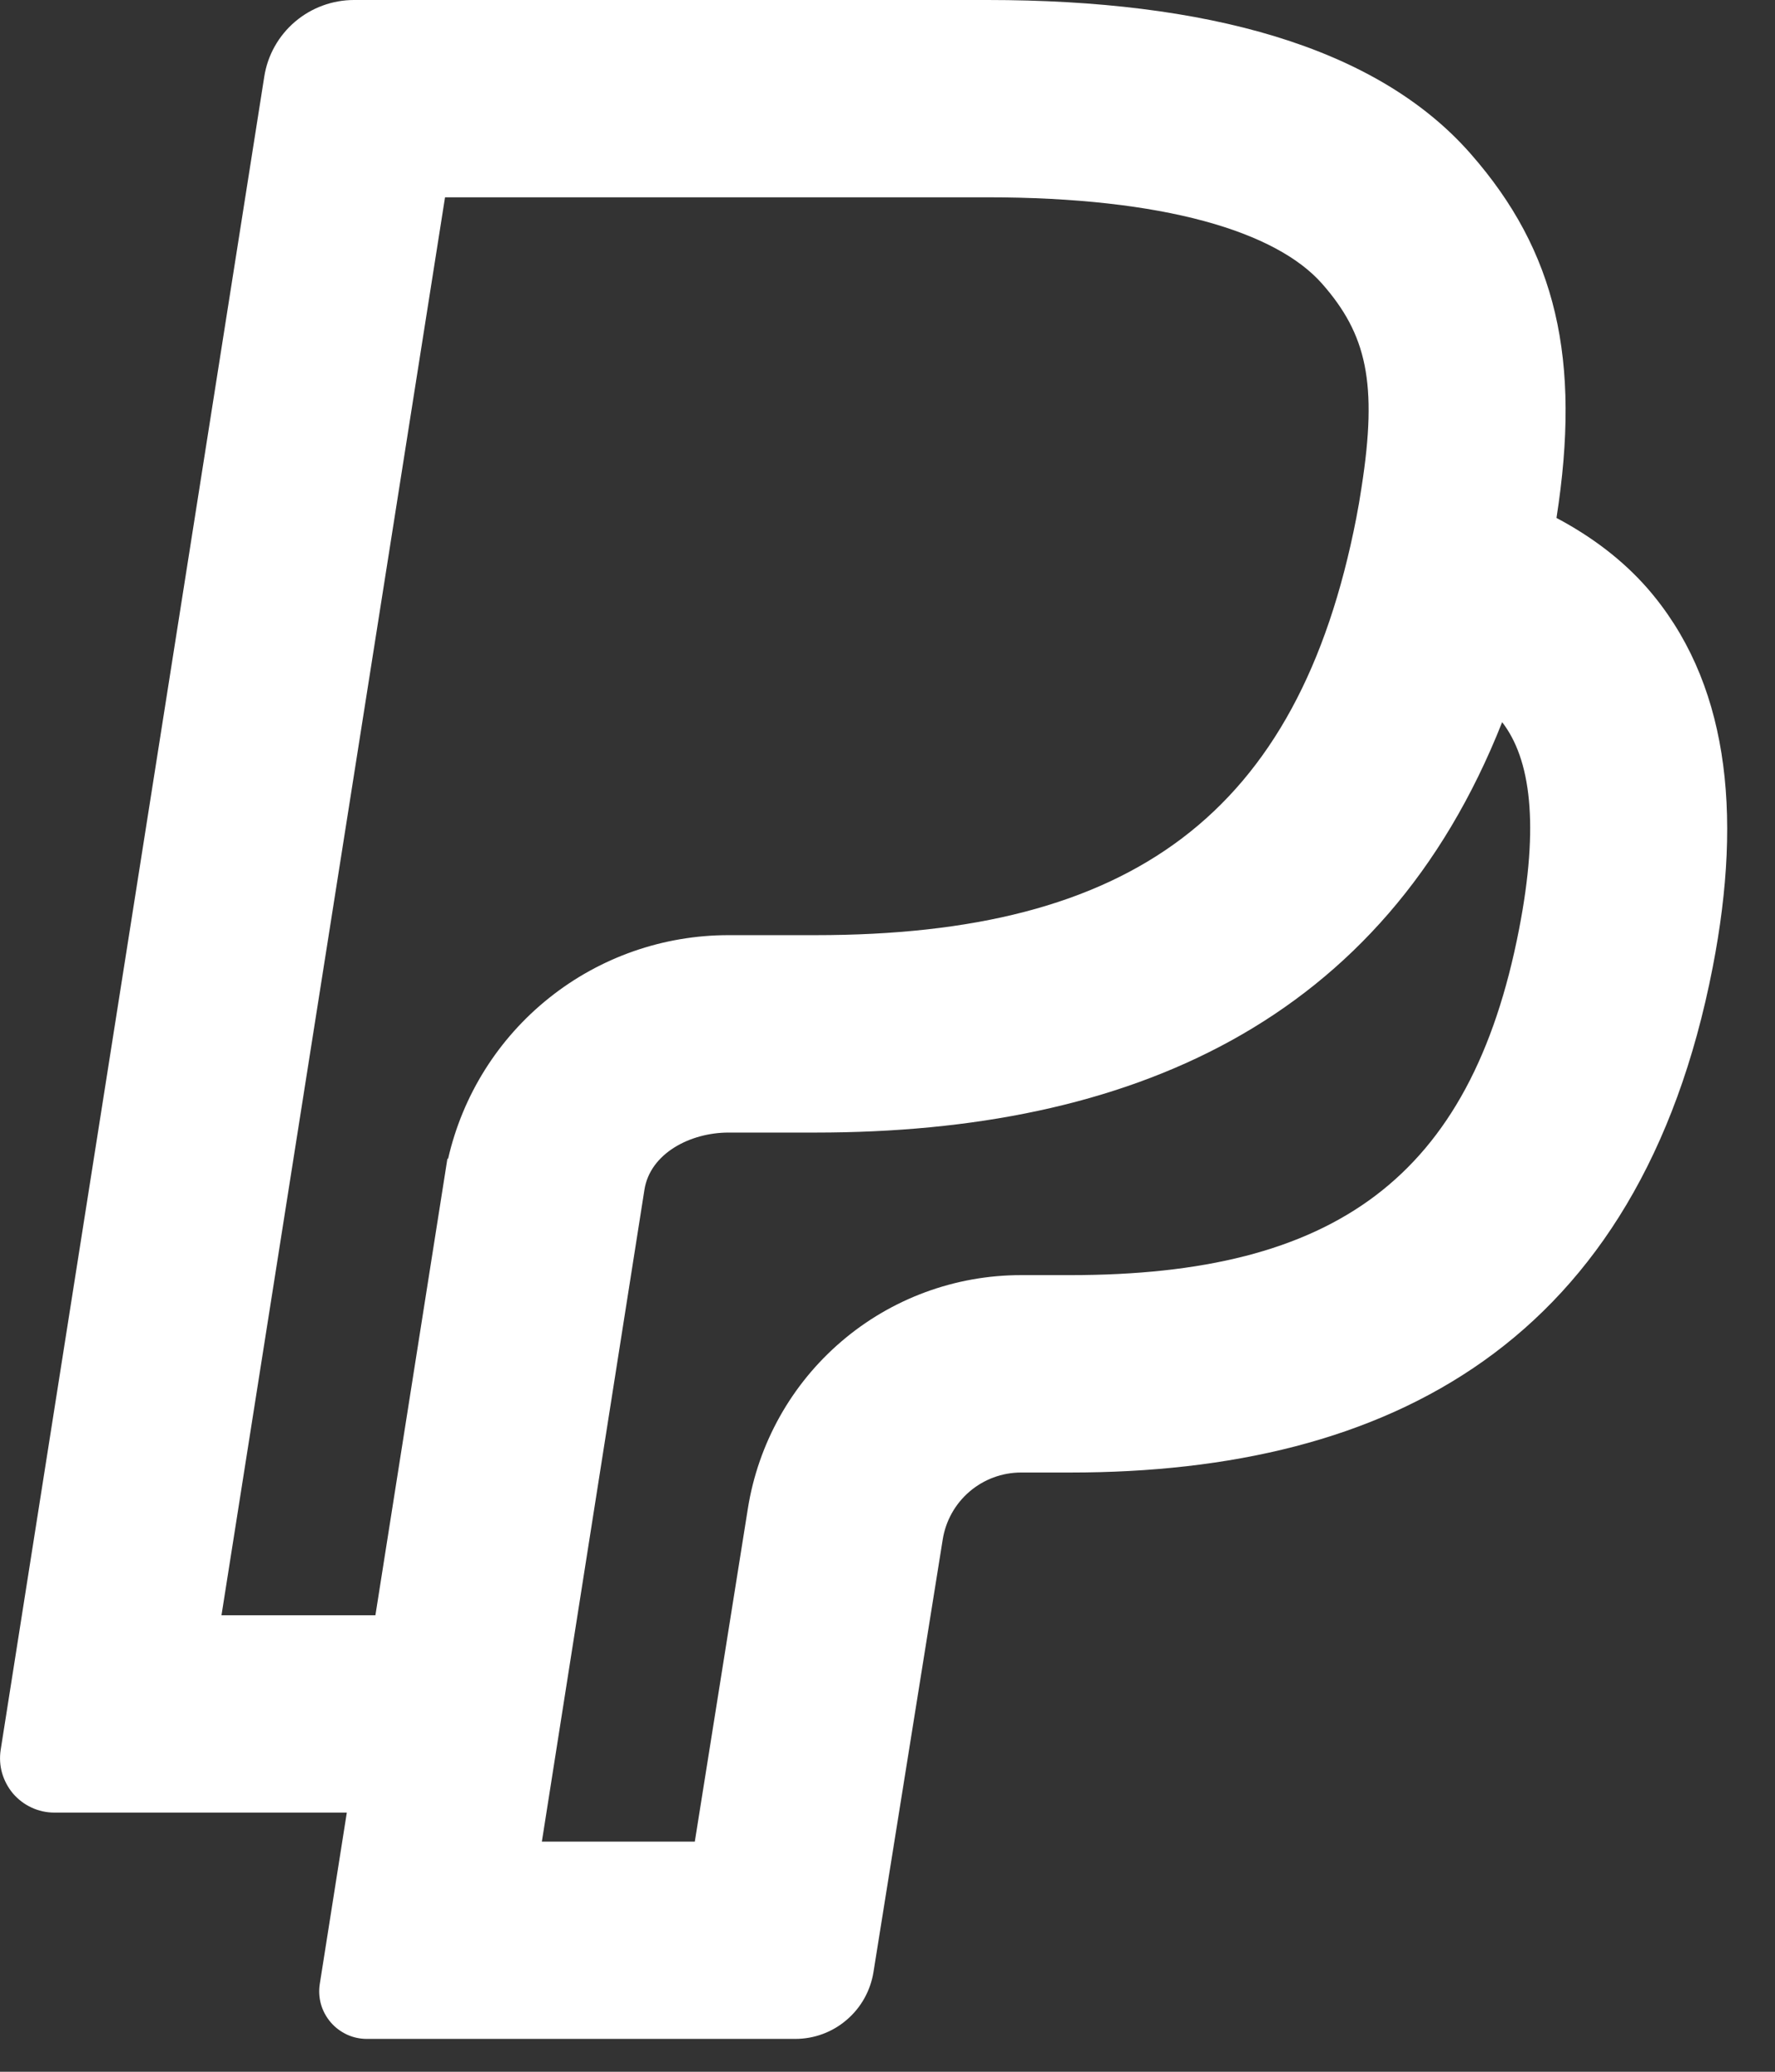 <svg width="18" height="21" viewBox="0 0 18 21" fill="none" xmlns="http://www.w3.org/2000/svg">
<rect x="0" y="0" width="18" height="21" fill="#333333" stroke="none"/>
<path d="M5.495 18.667H7.046L7.584 15.291C7.689 14.632 8.025 14.031 8.533 13.597C9.04 13.163 9.686 12.925 10.354 12.925H10.854C13.531 12.925 14.914 11.942 15.404 9.422C15.612 8.356 15.521 7.692 15.233 7.32C14.026 10.374 11.443 11.48 8.271 11.48H7.387C7.003 11.48 6.593 11.689 6.535 12.06L5.495 18.667ZM0.551 18.373C0.471 18.373 0.393 18.356 0.32 18.322C0.248 18.289 0.184 18.24 0.132 18.18C0.081 18.119 0.043 18.048 0.021 17.972C-0.001 17.895 -0.005 17.815 0.007 17.736L2.68 0.776C2.714 0.559 2.825 0.362 2.992 0.22C3.159 0.078 3.371 -0 3.59 9.75765e-07H10.014C12.226 9.75765e-07 13.956 0.467 14.913 1.558C15.783 2.548 16.036 3.642 15.784 5.25C16.144 5.441 16.452 5.675 16.7 5.956C17.518 6.889 17.678 8.216 17.368 9.806C16.628 13.611 14.092 14.926 10.854 14.926H10.354C10.162 14.926 9.977 14.995 9.832 15.119C9.686 15.244 9.59 15.416 9.56 15.605L8.858 19.988C8.828 20.177 8.732 20.35 8.586 20.474C8.441 20.599 8.256 20.667 8.064 20.667H3.72C3.65 20.667 3.581 20.652 3.518 20.623C3.455 20.593 3.398 20.551 3.353 20.498C3.308 20.445 3.274 20.383 3.255 20.316C3.236 20.248 3.232 20.178 3.243 20.109L3.517 18.373H0.55H0.551ZM7.387 9.479H8.271C11.461 9.479 13.166 8.267 13.754 5.25C13.774 5.149 13.791 5.047 13.807 4.941C13.973 3.881 13.857 3.388 13.409 2.878C12.944 2.348 11.806 2 10.013 2H4.513L2.246 16.373H3.807L4.537 11.745L4.544 11.746C4.691 11.102 5.052 10.527 5.569 10.115C6.085 9.703 6.726 9.479 7.387 9.479Z" fill="white"/>
</svg>

